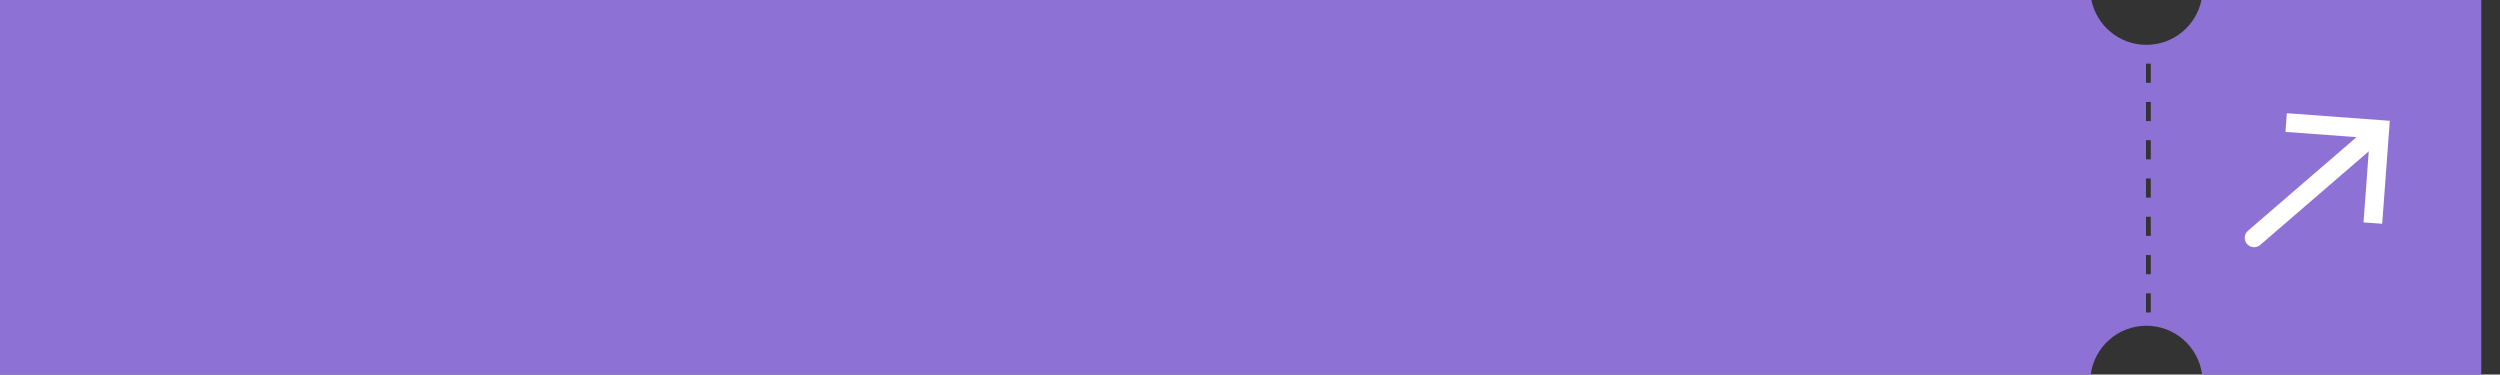 <?xml version="1.0" encoding="UTF-8"?> <svg xmlns="http://www.w3.org/2000/svg" width="267" height="40" viewBox="0 0 267 40" fill="none"><rect x="0" y="0" width="267" height="40" fill="#333333" stroke="none"/><path fill-rule="evenodd" clip-rule="evenodd" d="M229.191 6.798V8.842H229.704V6.798H229.191ZM229.191 10.886V12.93H229.704V10.886H229.191ZM229.191 14.974V17.018H229.704V14.974H229.191ZM229.191 19.062V21.106H229.704V19.062H229.191ZM229.191 23.15V25.194H229.704V23.15H229.191ZM229.191 27.238V29.283H229.704V27.238H229.191ZM229.191 31.327V33.371H229.704V31.327H229.191ZM0 0H223.359C223.919 2.733 226.338 4.789 229.237 4.789C232.136 4.789 234.555 2.733 235.115 0H265V40H235.186C234.799 37.059 232.283 34.789 229.237 34.789C226.191 34.789 223.675 37.059 223.289 40H0V0Z" fill="#8E71D5"></path><path d="M254.159 13.825L255.156 13.899L255.23 12.902L254.233 12.828L254.159 13.825ZM240.083 24.645C239.665 25.006 239.618 25.638 239.979 26.056C240.34 26.474 240.971 26.521 241.39 26.16L240.083 24.645ZM254.418 23.899L255.156 13.899L253.162 13.752L252.424 23.752L254.418 23.899ZM254.233 12.828L244.233 12.09L244.085 14.085L254.085 14.823L254.233 12.828ZM253.506 13.068L240.083 24.645L241.39 26.16L254.812 14.583L253.506 13.068Z" fill="white"></path></svg> 